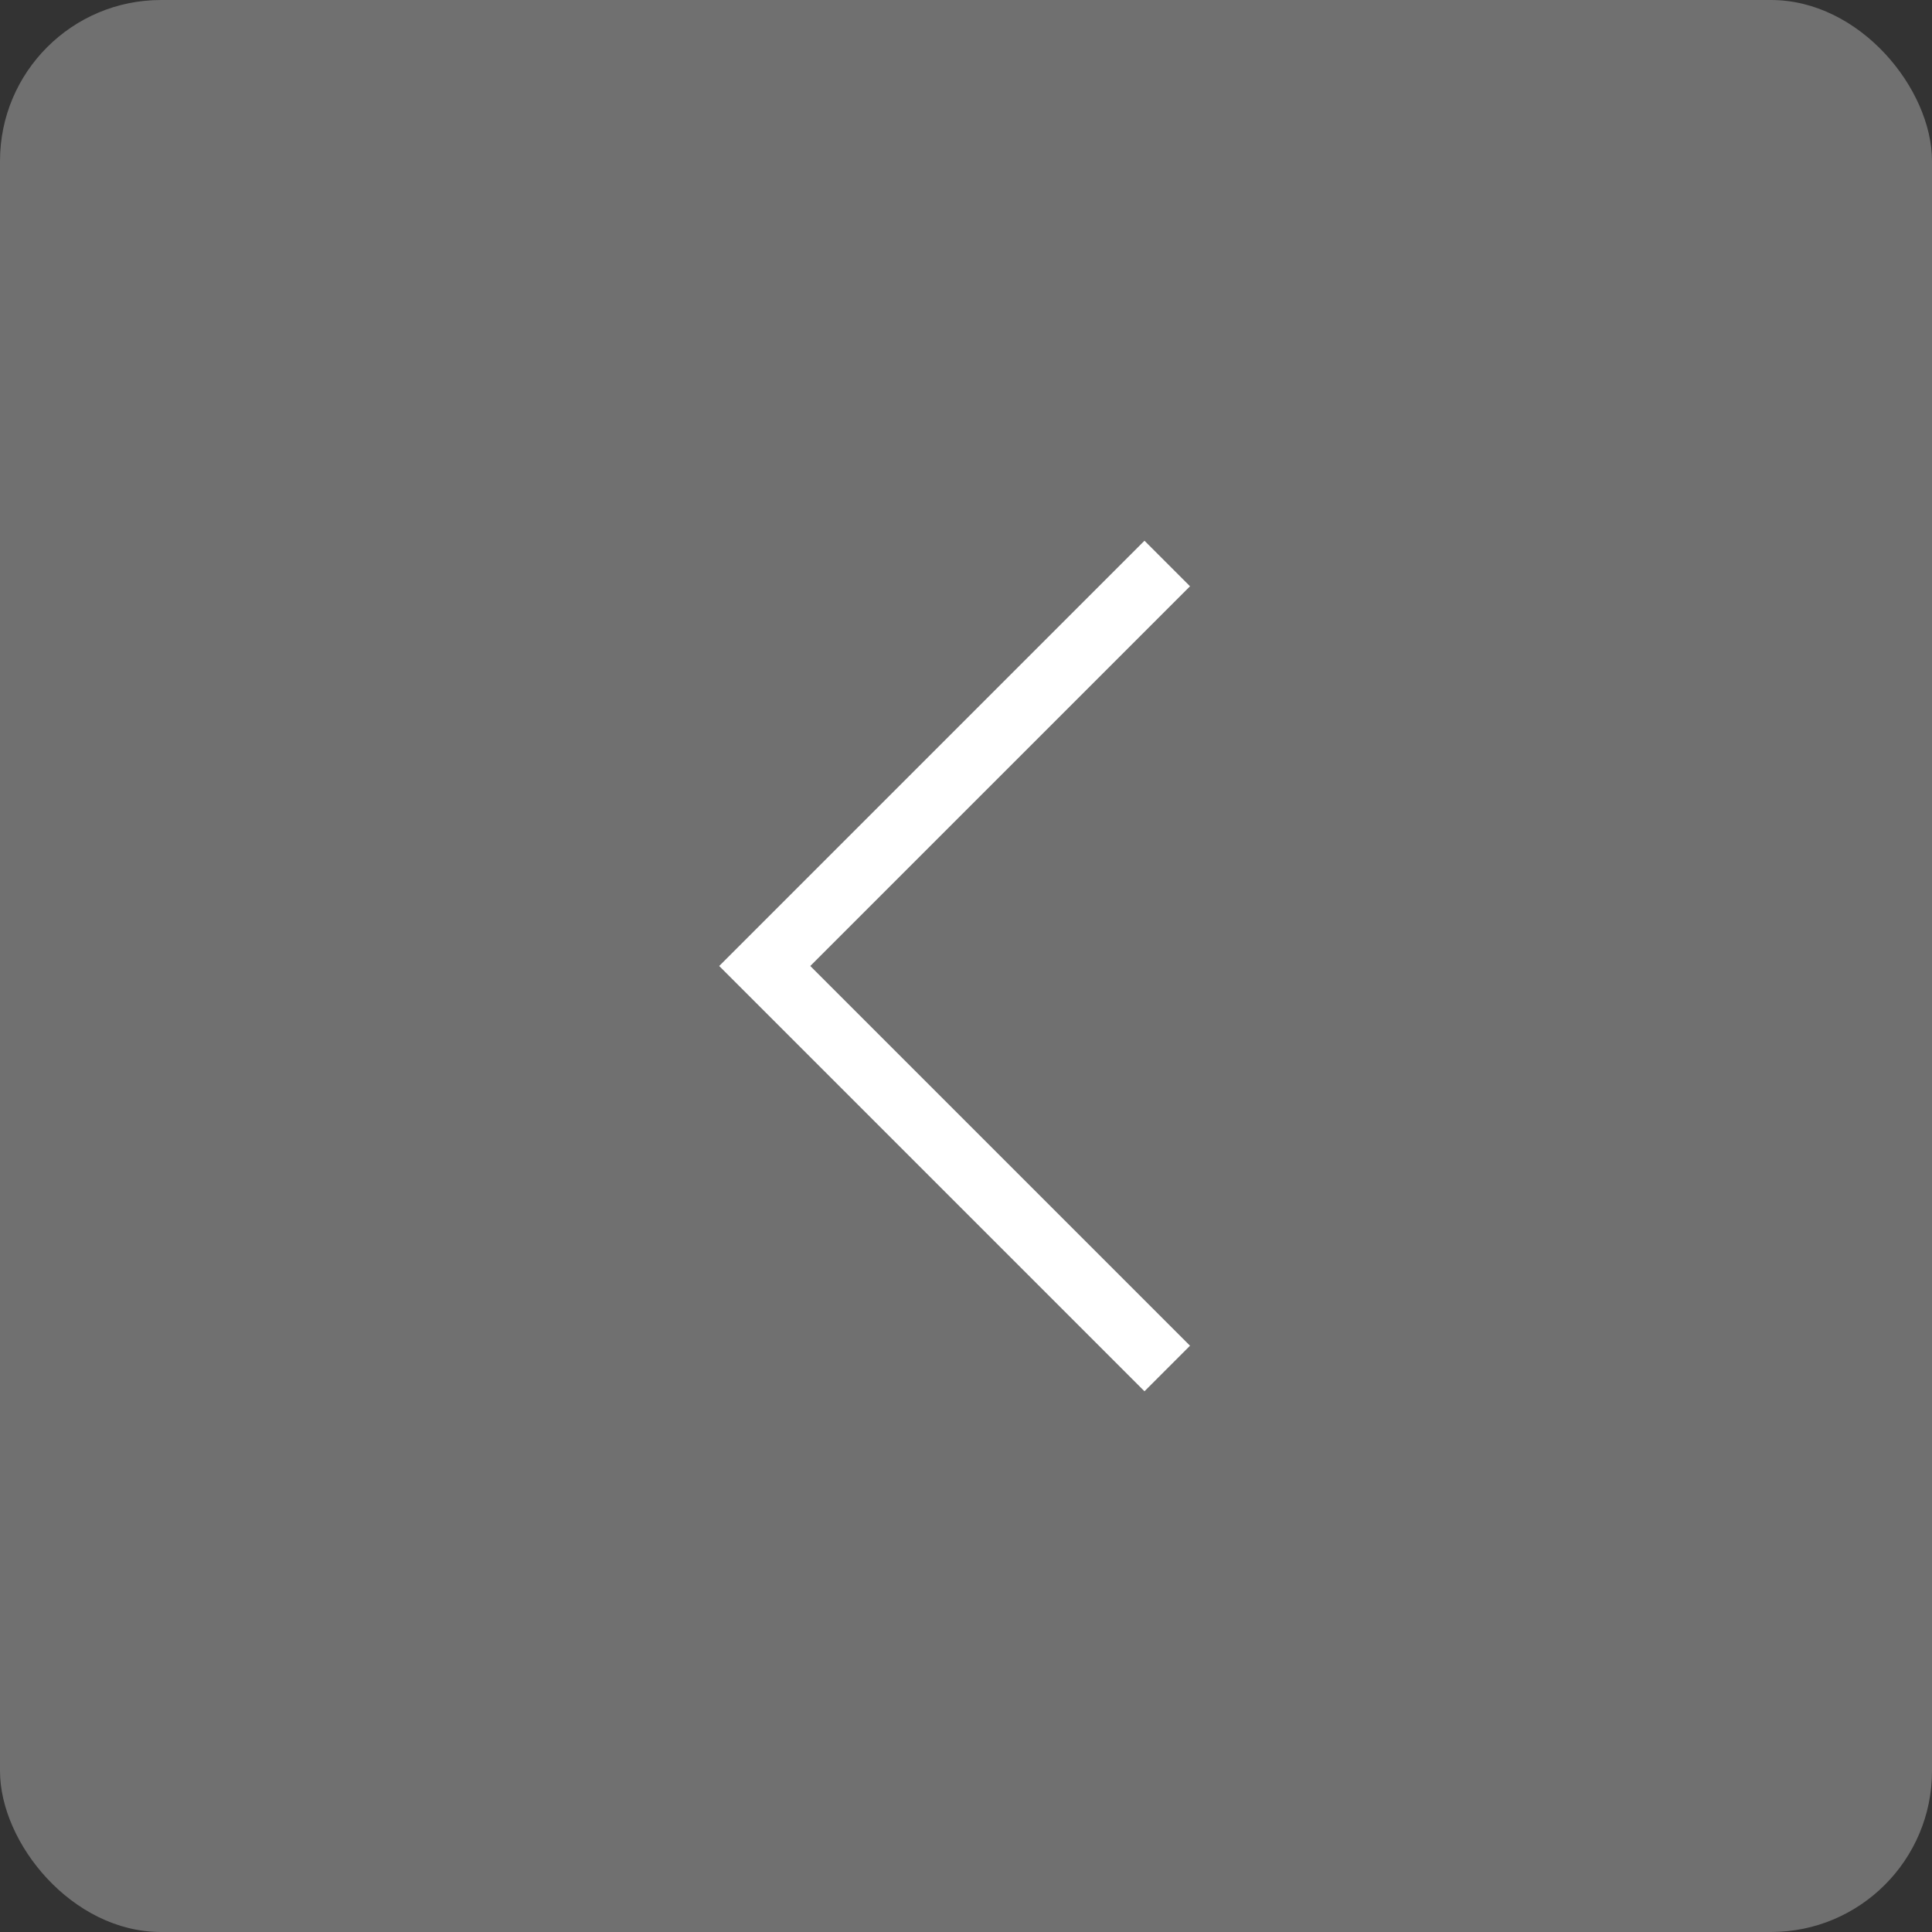 <svg width="60" height="60" viewBox="0 0 60 60" fill="none" xmlns="http://www.w3.org/2000/svg">
<rect x="0" y="0" width="60" height="60" fill="#333333" stroke="none"/>
<rect x="60" y="60" width="60" height="60" rx="5" transform="rotate(-180 60 60)" fill="white" fill-opacity="0.3"/>
<path d="M36.25 42.5L23.75 30L36.25 17.5" stroke="white" stroke-width="2"/>
</svg>
